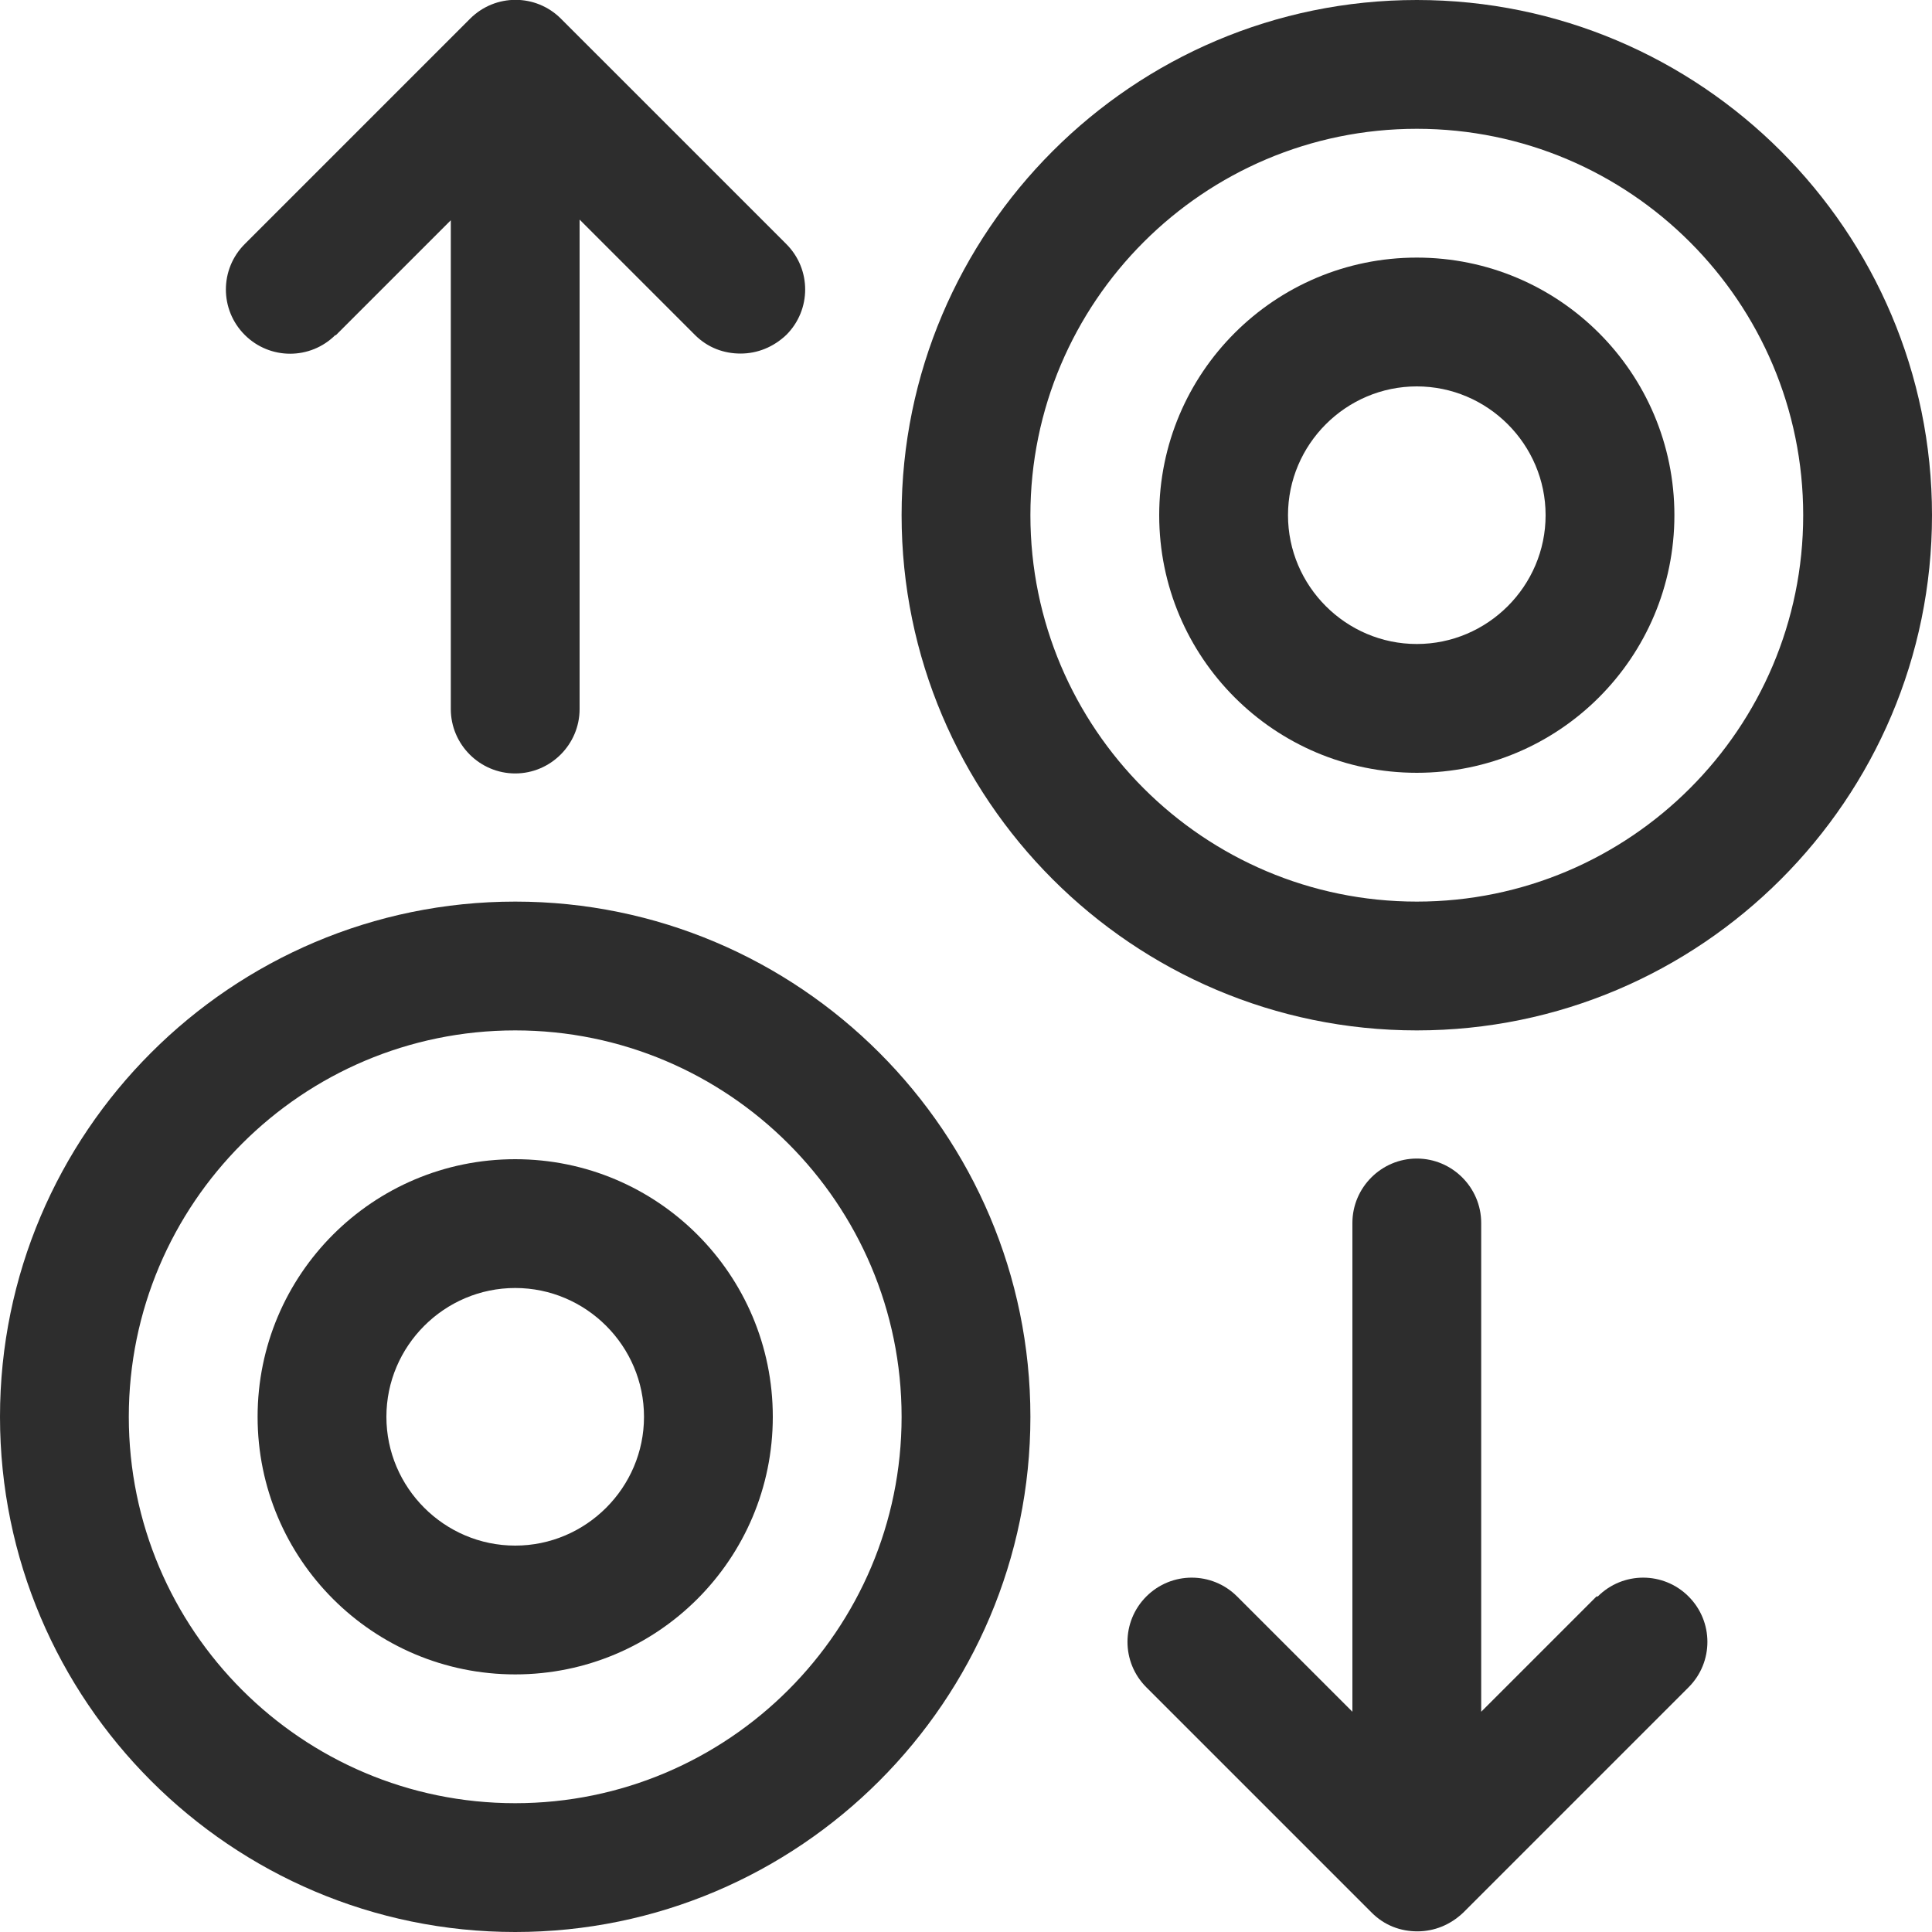 <?xml version="1.0" encoding="UTF-8"?> <svg xmlns="http://www.w3.org/2000/svg" id="Layer_1" data-name="Layer 1" viewBox="0 0 30 30"><path d="M8,14C3.59,14,0,17.59,0,22s3.59,8,8,8,8-3.59,8-8-3.59-8-8-8ZM8,28c-3.31,0-6-2.69-6-6s2.69-6,6-6,6,2.69,6,6-2.69,6-6,6Z" fill="#2d2d2d"></path><path d="M8,18c-2.21,0-4,1.79-4,4s1.79,4,4,4,4-1.79,4-4-1.79-4-4-4ZM8,24c-1.1,0-2-.9-2-2s.9-2,2-2,2,.9,2,2-.9,2-2,2Z" fill="#2d2d2d"></path><path d="M5.21,5.21l1.79-1.79v7.59c0,.55.45,1,1,1s1-.45,1-1V3.41l1.79,1.79c.2.2.45.29.71.29s.51-.1.71-.29c.39-.39.39-1.02,0-1.41L8.71.29c-.39-.39-1.02-.39-1.41,0l-3.5,3.5c-.39.39-.39,1.02,0,1.41s1.02.39,1.41,0Z" fill="#2d2d2d"></path><path d="M22,0c-4.41,0-8,3.59-8,8s3.59,8,8,8,8-3.59,8-8S26.41,0,22,0ZM22,14c-3.31,0-6-2.69-6-6s2.69-6,6-6,6,2.69,6,6-2.69,6-6,6Z" fill="#2d2d2d"></path><path d="M22,4c-2.21,0-4,1.79-4,4s1.79,4,4,4,4-1.79,4-4-1.79-4-4-4ZM22,10c-1.1,0-2-.9-2-2s.9-2,2-2,2,.9,2,2-.9,2-2,2Z" fill="#2d2d2d"></path><path d="M24.79,24.79l-1.79,1.79v-7.59c0-.55-.45-1-1-1s-1,.45-1,1v7.59l-1.79-1.79c-.39-.39-1.02-.39-1.41,0s-.39,1.02,0,1.41l3.5,3.5c.2.2.45.29.71.29s.51-.1.71-.29l3.5-3.5c.39-.39.39-1.02,0-1.41s-1.02-.39-1.41,0Z" fill="#2d2d2d"></path></svg> 